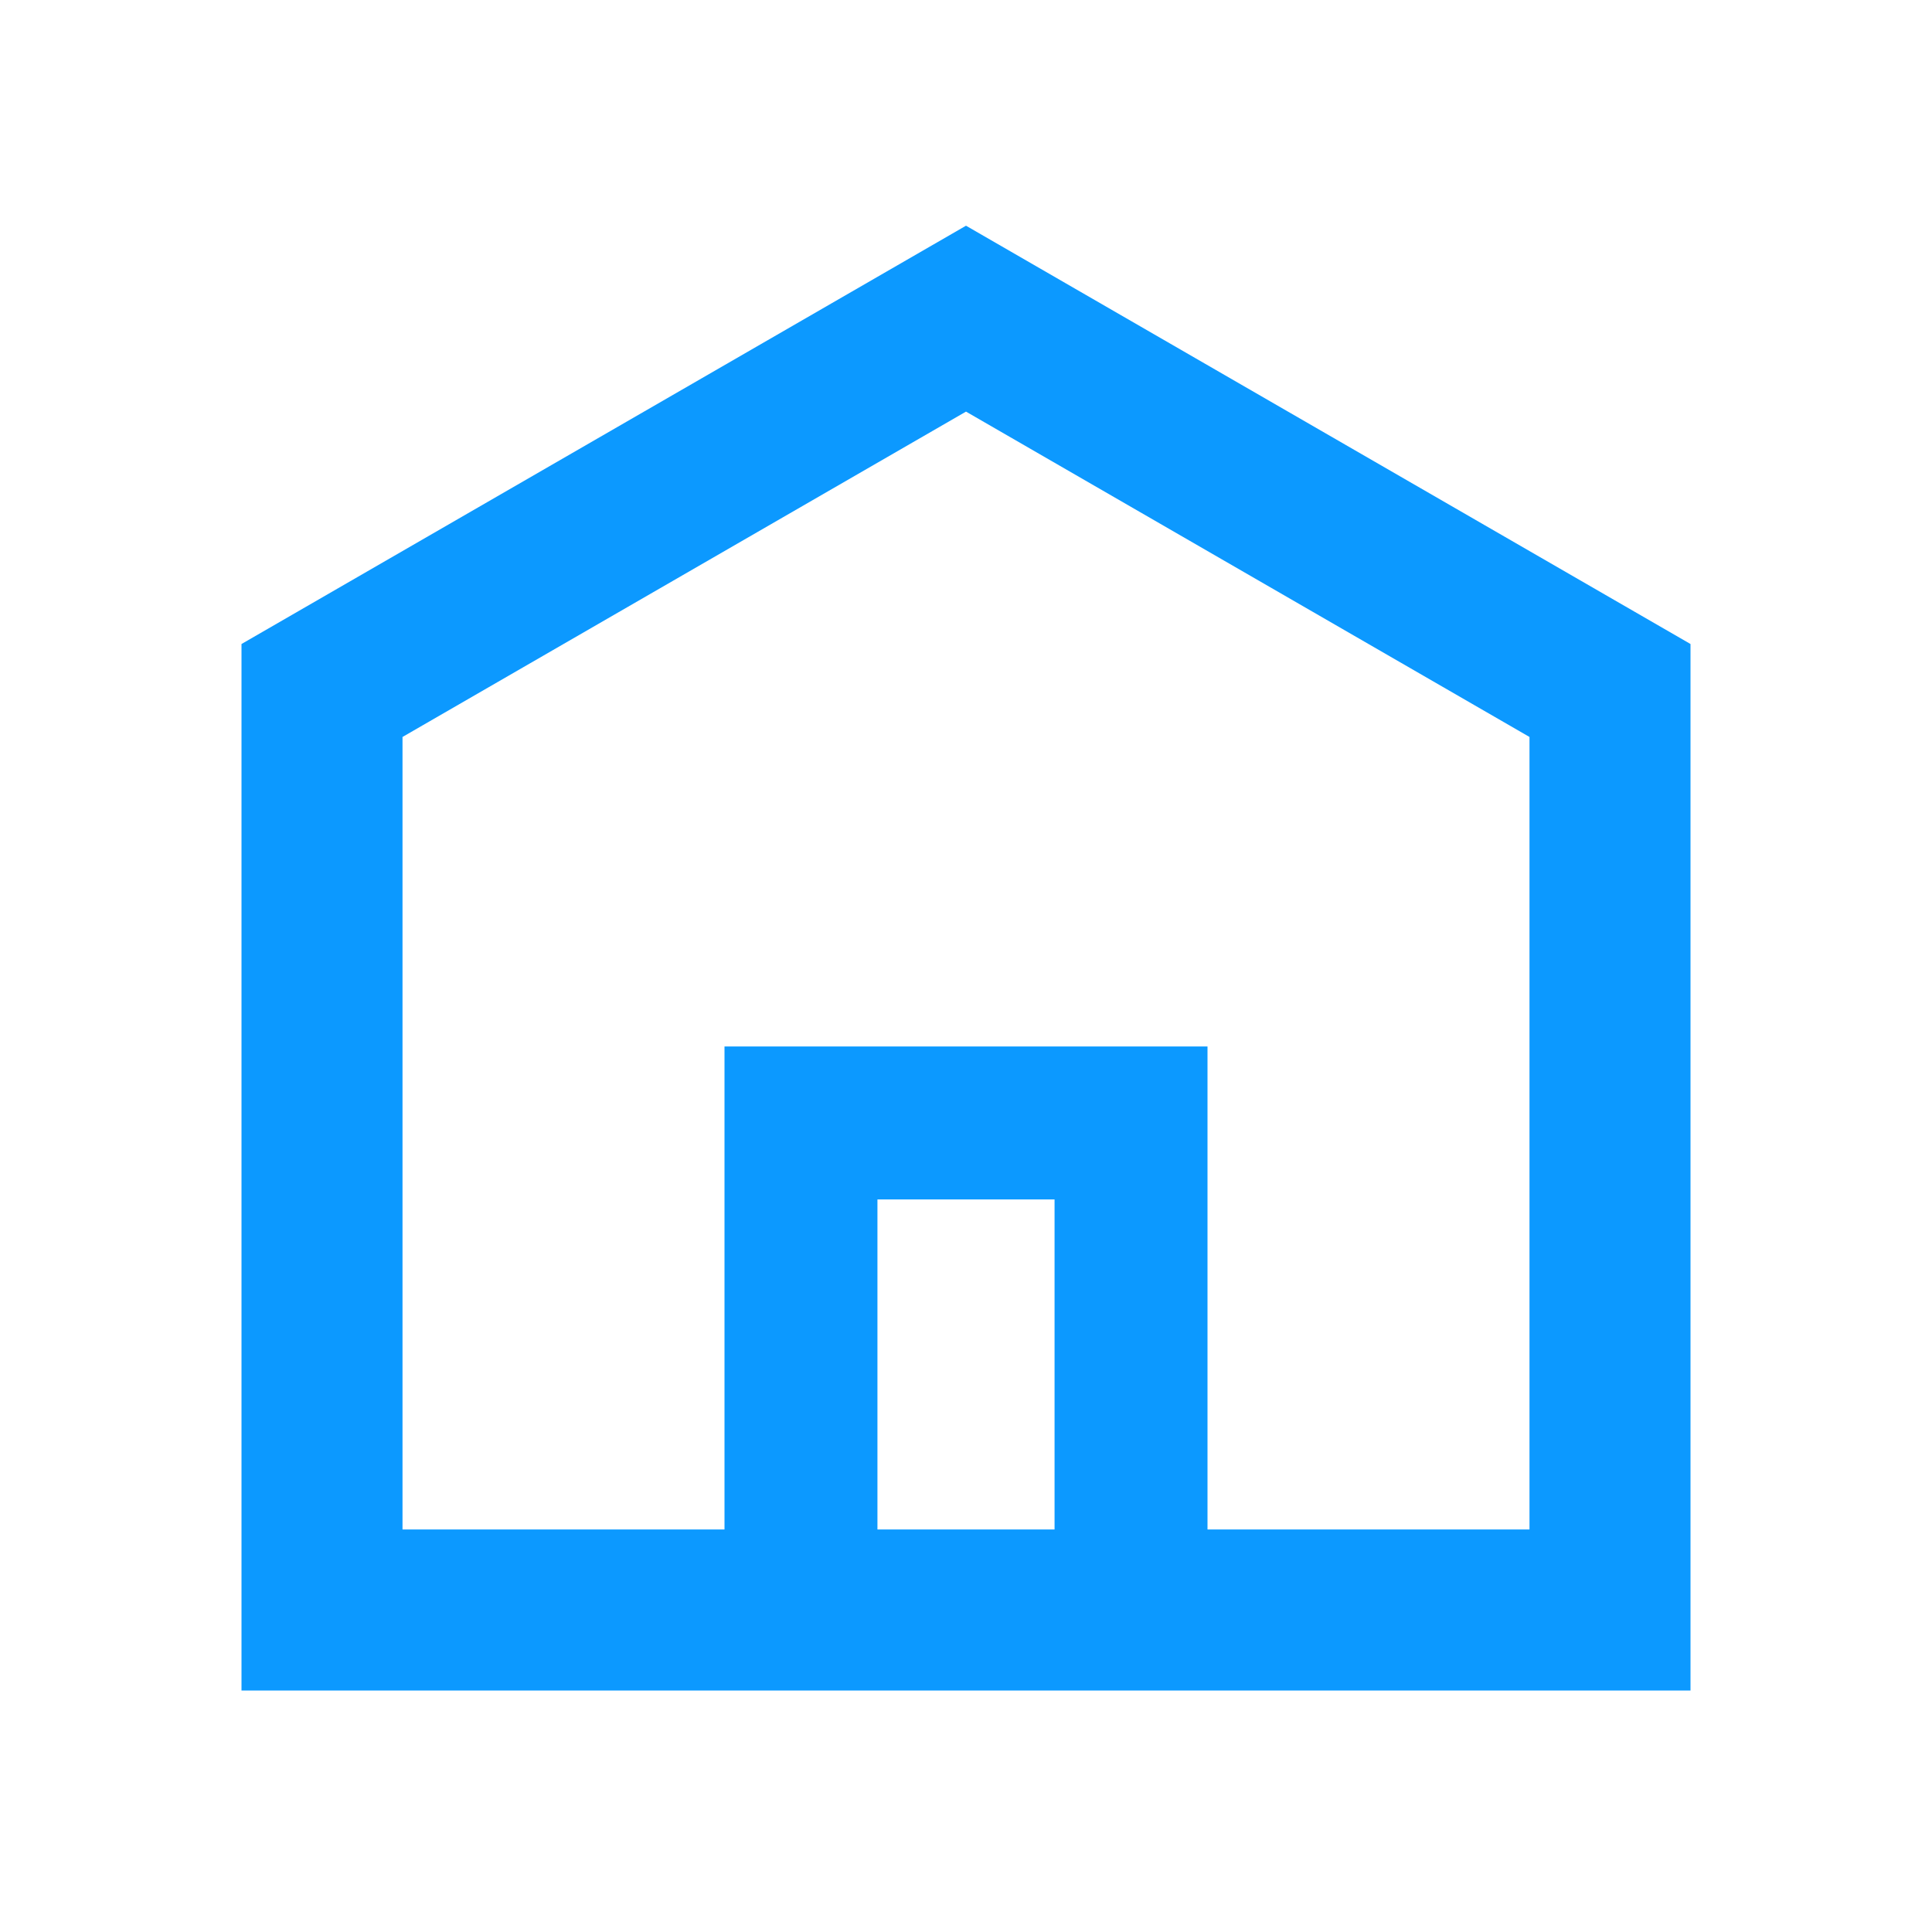 <?xml version="1.0" encoding="UTF-8"?> <svg xmlns="http://www.w3.org/2000/svg" width="80" height="80" viewBox="0 0 80 80" fill="none"> <path d="M40 9.346L10 26.667V70H70V26.667L40 9.346ZM43.667 63.333H36.333V49.667H43.667V63.333ZM63.333 63.333H50V43.333H30V63.333H16.667V30.516L40 17.044L63.333 30.516V63.333Z" fill="#0C99FF"></path> </svg> 